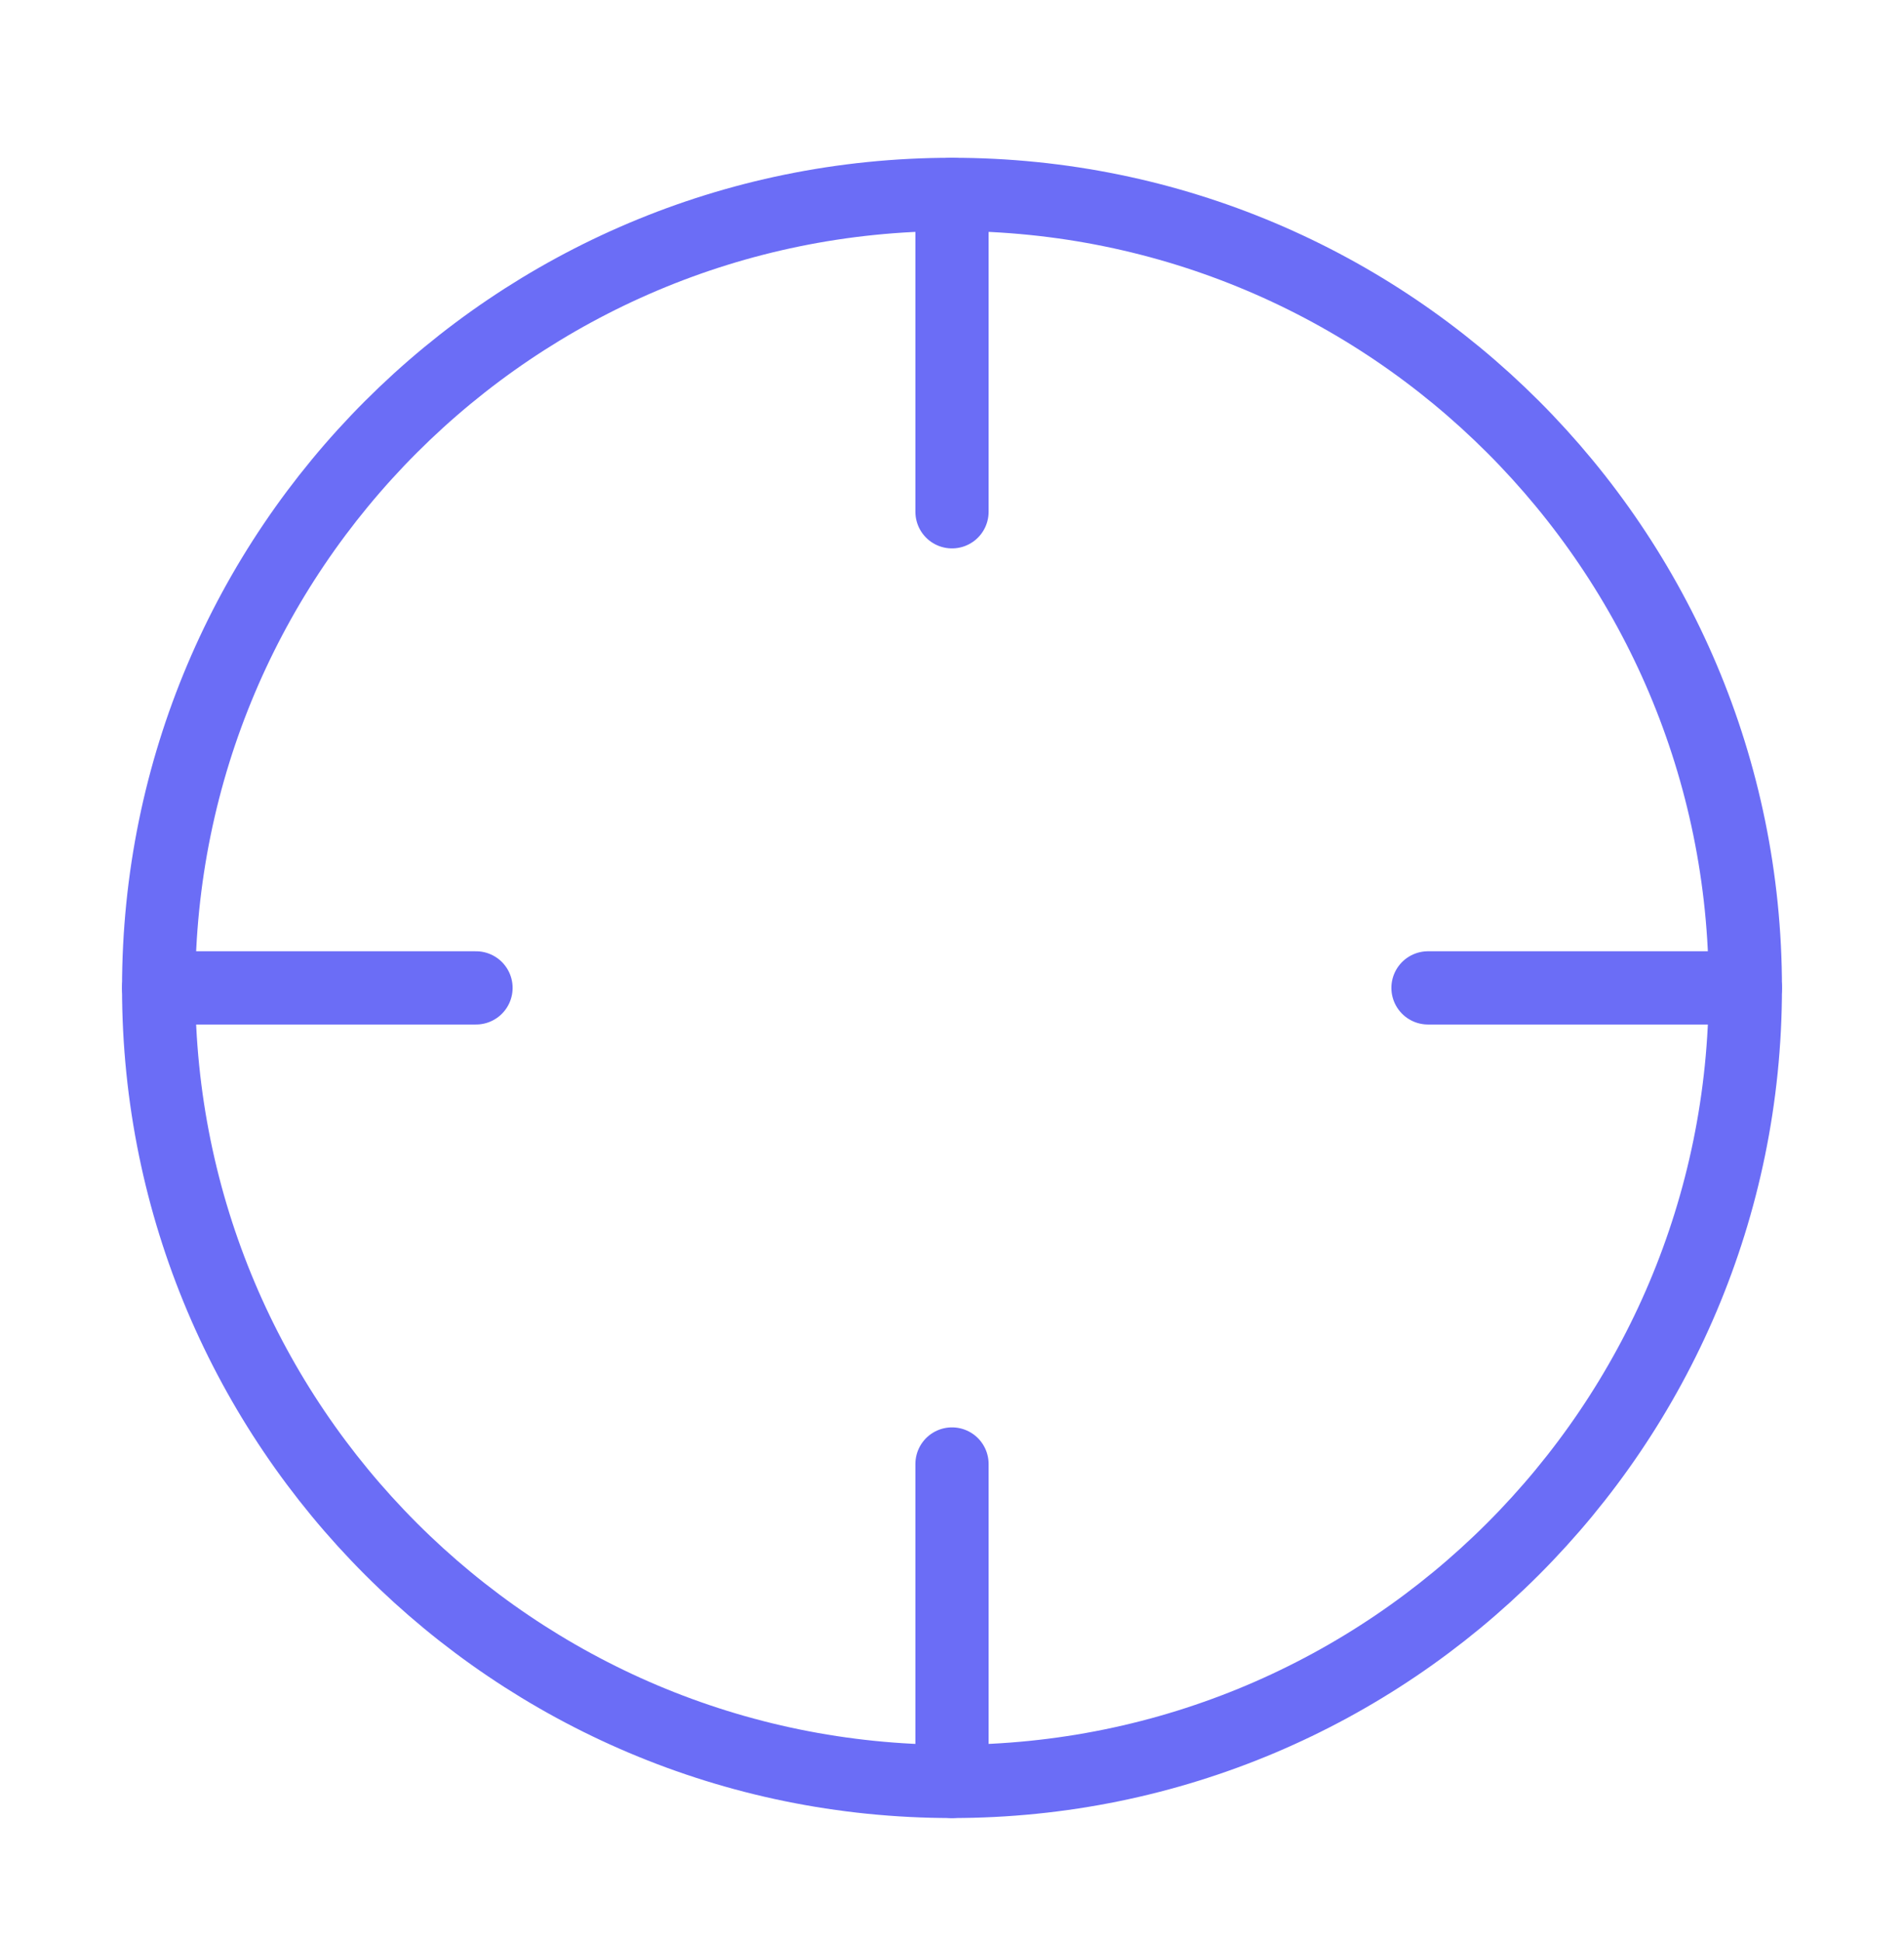 <svg xmlns="http://www.w3.org/2000/svg" width="52" height="53" viewBox="0 0 52 53" fill="none"><path d="M26 48.641C37.966 48.641 47.667 38.941 47.667 26.974C47.667 15.008 37.966 5.308 26 5.308C14.034 5.308 4.333 15.008 4.333 26.974C4.333 38.941 14.034 48.641 26 48.641Z" stroke="#6B6DF6" stroke-width="2" stroke-linecap="round" stroke-linejoin="round"></path><path d="M47.667 26.974H39" stroke="#6B6DF6" stroke-width="2" stroke-linecap="round" stroke-linejoin="round"></path><path d="M13 26.974H4.333" stroke="#6B6DF6" stroke-width="2" stroke-linecap="round" stroke-linejoin="round"></path><path d="M26 13.974V5.308" stroke="#6B6DF6" stroke-width="2" stroke-linecap="round" stroke-linejoin="round"></path><path d="M26 48.641V39.974" stroke="#6B6DF6" stroke-width="2" stroke-linecap="round" stroke-linejoin="round"></path></svg>